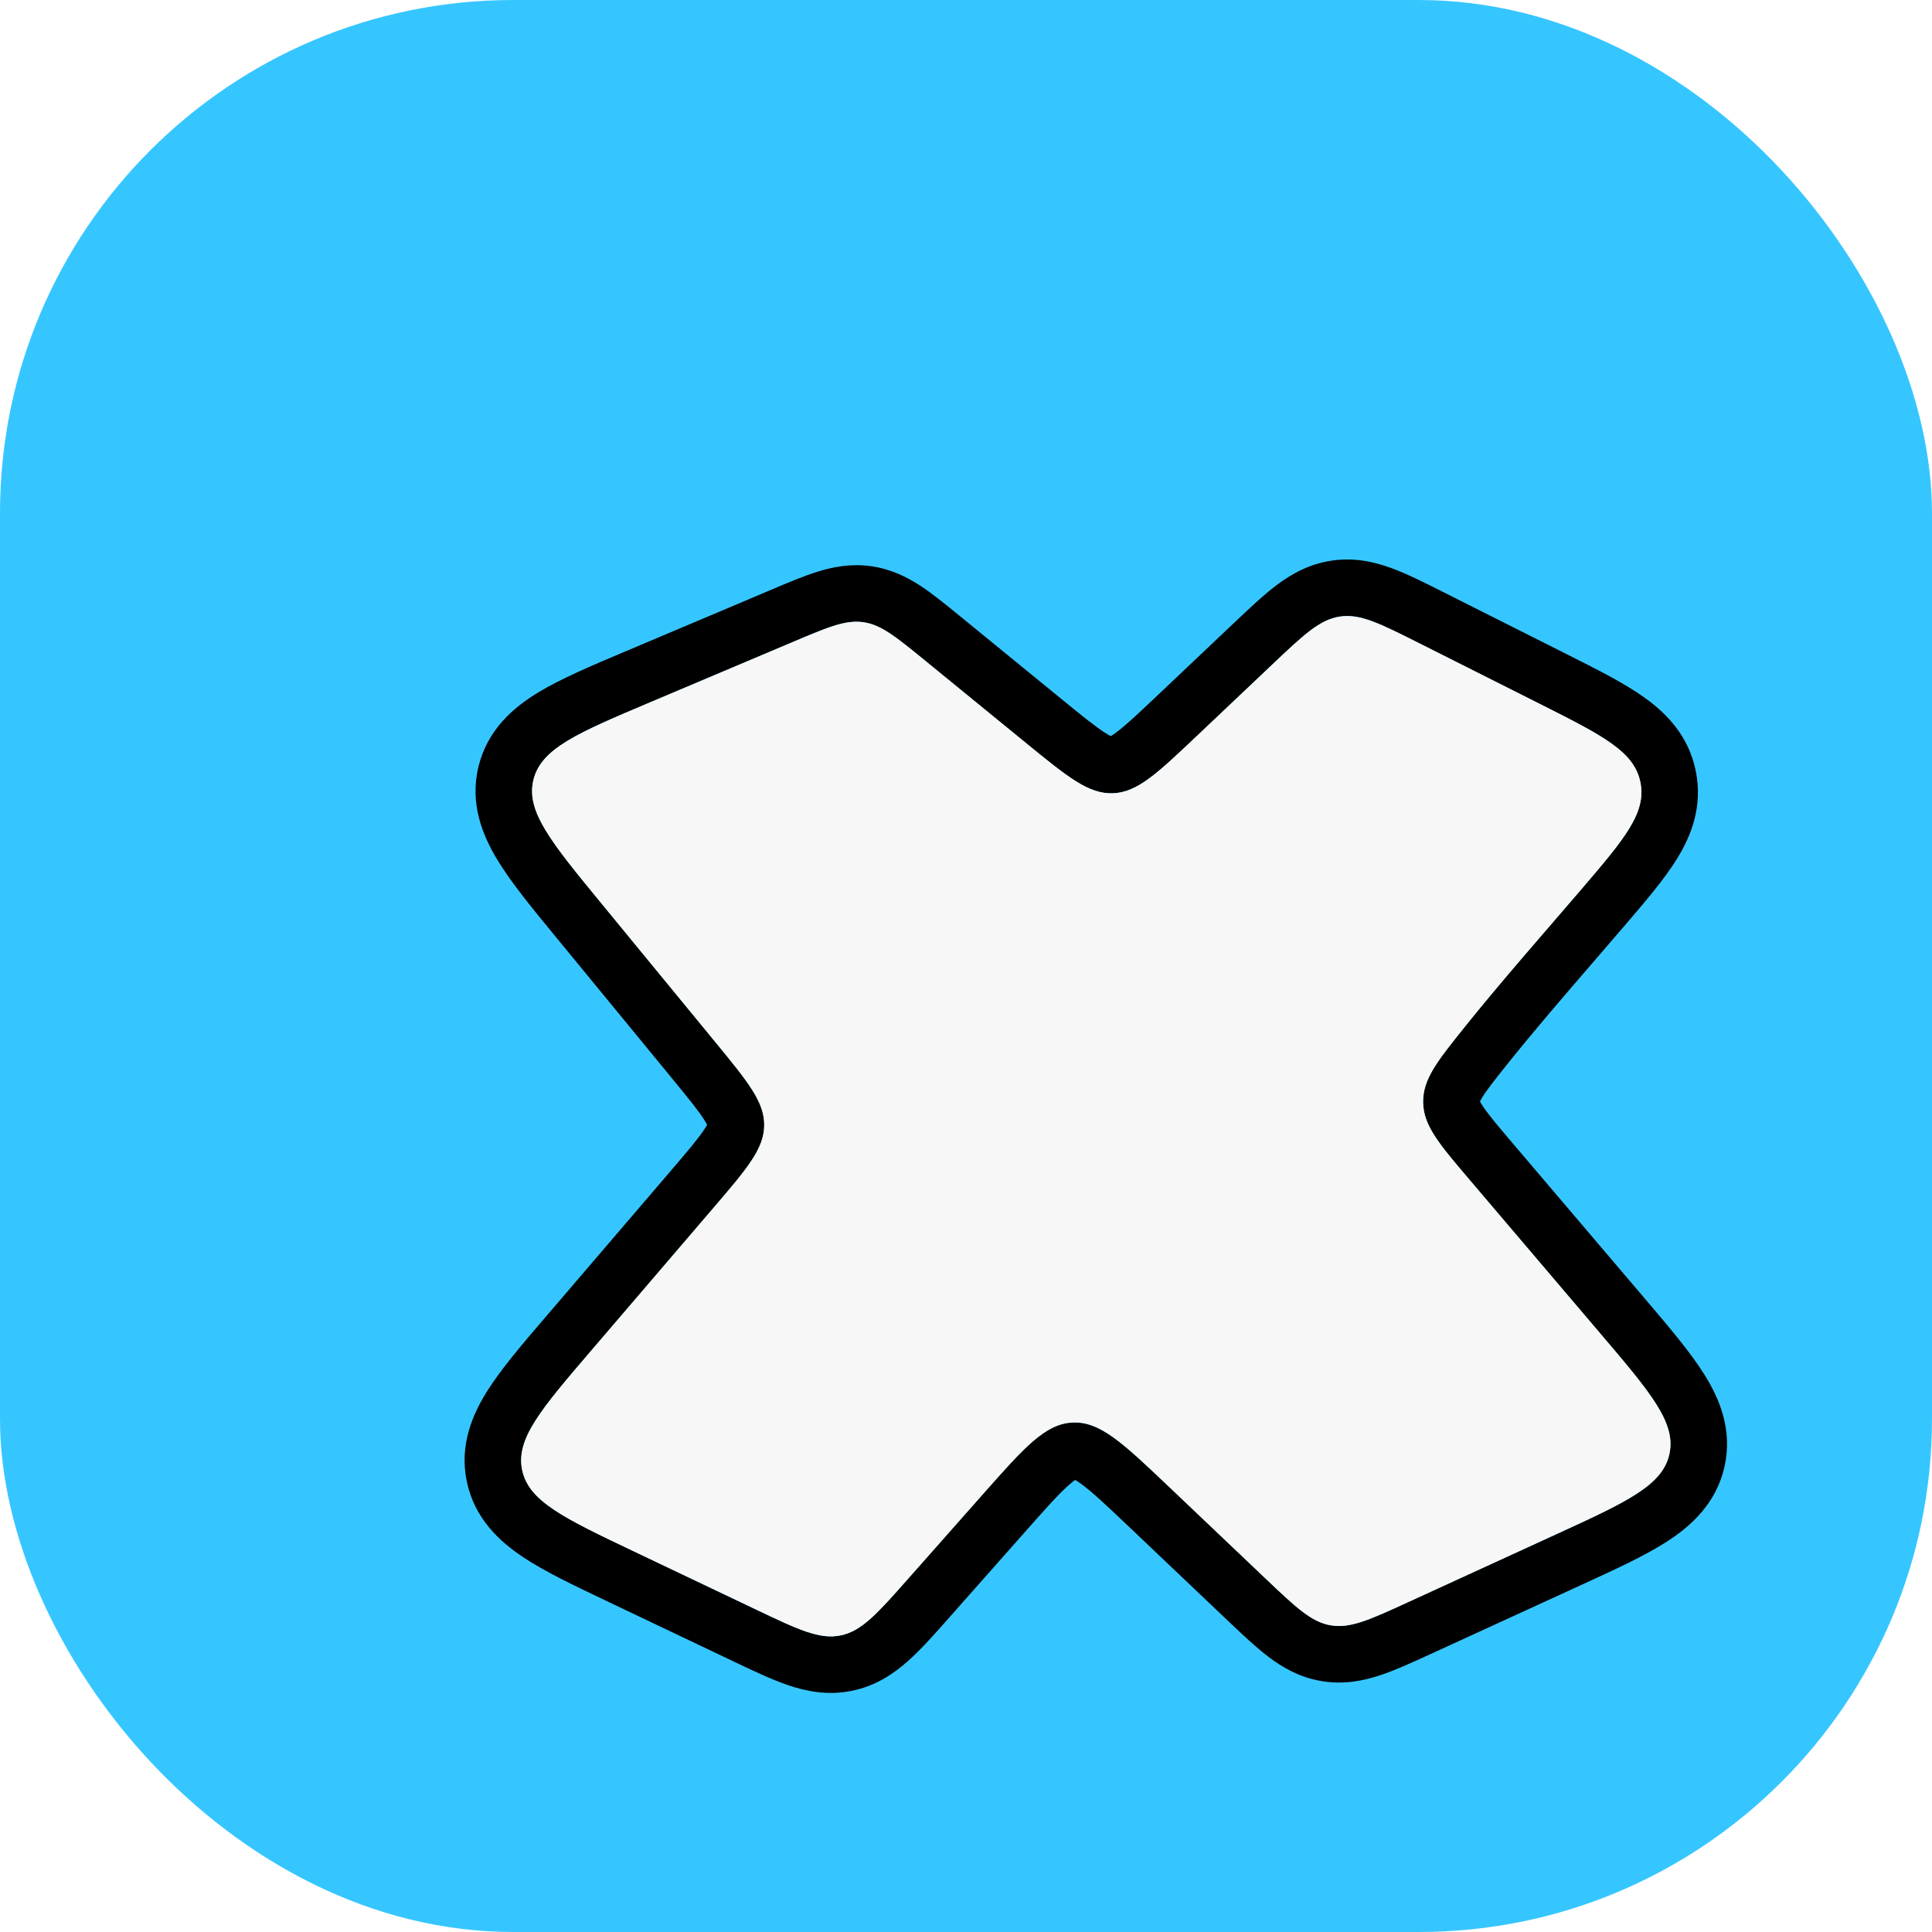 <svg width="64" height="64" viewBox="0 0 64 64" fill="none" xmlns="http://www.w3.org/2000/svg">
<g clip-path="url(#clip0_3327_40171)">
<rect width="64" height="64" rx="17" fill="white"/>
<rect width="64" height="64" fill="#36C6FF"/>
<g filter="url(#filter0_ddd_3327_40171)">
<path fill-rule="evenodd" clip-rule="evenodd" d="M42.408 47.854C41.833 48.117 41.273 48.374 40.774 48.54C40.211 48.727 39.564 48.856 38.833 48.735C38.101 48.613 37.531 48.281 37.059 47.921C36.641 47.603 36.194 47.178 35.736 46.743L32.47 43.64C31.676 42.885 31.216 42.453 30.852 42.191C30.771 42.133 30.711 42.095 30.668 42.071C30.627 42.099 30.571 42.142 30.495 42.207C30.156 42.499 29.735 42.969 29.009 43.79L26.544 46.576C26.525 46.598 26.506 46.619 26.487 46.641C26.023 47.166 25.574 47.673 25.146 48.056C24.664 48.487 24.068 48.894 23.273 49.056C22.478 49.218 21.77 49.077 21.157 48.869C20.614 48.684 20.003 48.393 19.37 48.092L15.129 46.073C14.068 45.568 13.093 45.104 12.372 44.623C11.585 44.097 10.775 43.343 10.518 42.136C10.262 40.928 10.696 39.909 11.202 39.11C11.666 38.377 12.367 37.558 13.133 36.665C13.16 36.633 13.187 36.602 13.214 36.57L17.264 31.841C17.853 31.153 18.18 30.766 18.381 30.462C18.427 30.393 18.457 30.342 18.475 30.306C18.457 30.27 18.429 30.218 18.384 30.148C18.19 29.84 17.87 29.447 17.296 28.747L13.52 24.151C13.493 24.118 13.466 24.085 13.439 24.053C12.675 23.123 11.976 22.273 11.521 21.517C11.025 20.696 10.605 19.649 10.905 18.43C11.206 17.211 12.063 16.479 12.884 15.982C13.639 15.525 14.653 15.096 15.761 14.628C15.8 14.611 15.839 14.595 15.878 14.579L20.6 12.583C20.622 12.573 20.644 12.564 20.666 12.554C21.188 12.334 21.698 12.118 22.154 11.978C22.669 11.819 23.256 11.709 23.92 11.804C24.584 11.9 25.116 12.17 25.566 12.467C25.964 12.73 26.393 13.081 26.831 13.439C26.85 13.454 26.869 13.469 26.887 13.485L30.213 16.201C30.946 16.8 31.361 17.134 31.684 17.336C31.758 17.382 31.812 17.412 31.85 17.43C31.886 17.409 31.938 17.375 32.008 17.324C32.316 17.099 32.705 16.735 33.392 16.085L35.904 13.706C35.924 13.688 35.943 13.669 35.963 13.65C36.439 13.2 36.901 12.762 37.334 12.435C37.822 12.067 38.412 11.729 39.169 11.617C39.926 11.506 40.589 11.66 41.163 11.872C41.671 12.06 42.24 12.346 42.825 12.641L46.898 14.69C46.935 14.708 46.972 14.727 47.009 14.746C47.956 15.222 48.85 15.671 49.516 16.146C50.27 16.683 50.995 17.432 51.227 18.59C51.456 19.73 51.1 20.686 50.618 21.473C50.199 22.157 49.566 22.896 48.904 23.669C48.877 23.701 48.849 23.733 48.822 23.764C48.488 24.154 48.156 24.539 47.827 24.921C46.867 26.032 45.931 27.117 45.043 28.224C44.545 28.845 44.292 29.167 44.141 29.418C44.11 29.471 44.091 29.508 44.079 29.533C44.094 29.563 44.119 29.608 44.161 29.672C44.338 29.945 44.628 30.291 45.173 30.932L49.568 36.098C50.338 37.003 51.044 37.833 51.508 38.573C52.015 39.38 52.449 40.408 52.18 41.623C51.91 42.838 51.083 43.587 50.283 44.105C49.549 44.58 48.559 45.033 47.479 45.529L42.408 47.854ZM44.059 29.486C44.06 29.487 44.061 29.491 44.063 29.498C44.06 29.49 44.059 29.486 44.059 29.486ZM31.78 17.465C31.78 17.465 31.784 17.463 31.79 17.462C31.783 17.464 31.78 17.465 31.78 17.465ZM31.911 17.457C31.918 17.459 31.921 17.46 31.921 17.46C31.922 17.46 31.918 17.459 31.911 17.457ZM18.504 30.373C18.504 30.373 18.503 30.37 18.501 30.364C18.504 30.37 18.504 30.373 18.504 30.373ZM18.503 30.249C18.504 30.243 18.505 30.24 18.505 30.24C18.506 30.24 18.505 30.242 18.503 30.249ZM30.751 42.022C30.751 42.022 30.747 42.024 30.739 42.027C30.747 42.023 30.751 42.021 30.751 42.022ZM30.593 42.033C30.586 42.031 30.581 42.029 30.581 42.029C30.581 42.029 30.585 42.03 30.593 42.033ZM21.529 21.611L39.925 40.631C40.257 40.974 40.44 41.161 40.584 41.291C40.634 41.336 40.666 41.361 40.682 41.373C40.708 41.382 40.734 41.387 40.762 41.388C40.781 41.383 40.819 41.371 40.883 41.347C41.064 41.28 41.303 41.172 41.737 40.975C42.56 40.6 43.057 40.372 43.4 40.175C43.531 40.1 43.604 40.048 43.641 40.02C43.651 39.991 43.657 39.96 43.657 39.928C43.632 39.89 43.581 39.816 43.484 39.701C43.229 39.398 42.841 39.014 42.196 38.38L23.329 19.826C23.096 19.596 22.968 19.472 22.87 19.384C22.835 19.353 22.813 19.335 22.802 19.327C22.762 19.307 22.718 19.298 22.673 19.299C22.66 19.303 22.633 19.31 22.588 19.325C22.463 19.365 22.296 19.428 21.99 19.544C21.334 19.794 20.936 19.946 20.653 20.077C20.54 20.13 20.476 20.166 20.444 20.184C20.407 20.24 20.392 20.308 20.402 20.374C20.422 20.405 20.465 20.465 20.546 20.56C20.746 20.799 21.041 21.106 21.529 21.611ZM50.352 41.218C50.582 40.179 49.741 39.191 48.06 37.215L43.747 32.145C42.72 30.938 42.206 30.335 42.195 29.565C42.184 28.796 42.65 28.215 43.582 27.053C44.493 25.917 45.461 24.795 46.427 23.677C46.752 23.3 47.078 22.923 47.4 22.547C48.865 20.836 49.597 19.98 49.392 18.958C49.186 17.937 48.143 17.412 46.057 16.362L42.057 14.35C40.76 13.698 40.111 13.371 39.442 13.47C38.773 13.568 38.246 14.067 37.191 15.066L34.679 17.445C33.377 18.678 32.726 19.294 31.919 19.324C31.112 19.353 30.418 18.786 29.029 17.652L25.703 14.935C24.73 14.14 24.243 13.742 23.654 13.658C23.065 13.573 22.486 13.818 21.329 14.307L16.607 16.303C14.189 17.325 12.98 17.837 12.723 18.878C12.467 19.919 13.3 20.934 14.966 22.962L18.742 27.558C19.831 28.884 20.376 29.547 20.368 30.326C20.36 31.104 19.802 31.756 18.686 33.059L14.636 37.788C12.966 39.738 12.131 40.713 12.35 41.747C12.569 42.78 13.729 43.332 16.047 44.436L20.097 46.364C21.497 47.031 22.198 47.364 22.899 47.221C23.6 47.078 24.114 46.497 25.142 45.335L27.606 42.549C28.987 40.988 29.678 40.208 30.586 40.169C31.494 40.129 32.249 40.847 33.76 42.282L36.968 45.331C37.985 46.297 38.493 46.78 39.14 46.888C39.787 46.995 40.425 46.703 41.7 46.118L46.584 43.879C48.942 42.798 50.121 42.257 50.352 41.218ZM40.867 43.258C41.281 43.24 41.691 43.053 42.513 42.679C44.092 41.96 44.881 41.601 45.224 41.031C45.496 40.578 45.59 40.041 45.49 39.522C45.364 38.869 44.745 38.261 43.509 37.045L24.642 18.491C24.201 18.057 23.98 17.84 23.73 17.7C23.349 17.486 22.912 17.395 22.478 17.437C22.192 17.465 21.903 17.574 21.325 17.794C20.066 18.273 19.436 18.512 19.094 18.881C18.573 19.446 18.394 20.247 18.626 20.98C18.778 21.459 19.247 21.944 20.183 22.912L38.58 41.933C39.207 42.581 39.521 42.906 39.899 43.075C40.203 43.21 40.534 43.273 40.867 43.258Z" fill="black"/>
</g>
<g filter="url(#filter1_ddd_3327_40171)">
<path fill-rule="evenodd" clip-rule="evenodd" d="M48.06 37.215C49.741 39.191 50.582 40.179 50.352 41.218C50.121 42.257 48.942 42.798 46.584 43.879L41.7 46.118C40.425 46.703 39.787 46.995 39.14 46.888C38.493 46.78 37.985 46.297 36.968 45.331L33.76 42.282C32.249 40.847 31.494 40.129 30.586 40.168C29.678 40.208 28.987 40.988 27.606 42.549L25.142 45.335C24.114 46.497 23.6 47.078 22.899 47.221C22.198 47.364 21.497 47.031 20.097 46.364L16.047 44.436C13.729 43.332 12.569 42.78 12.35 41.747C12.131 40.713 12.966 39.738 14.636 37.788L18.686 33.059C19.802 31.756 20.36 31.104 20.368 30.326C20.376 29.547 19.831 28.884 18.742 27.558L14.966 22.962C13.3 20.933 12.467 19.919 12.723 18.878C12.98 17.836 14.189 17.325 16.607 16.303L21.329 14.307C22.486 13.818 23.065 13.573 23.654 13.658C24.243 13.742 24.73 14.14 25.703 14.935L29.029 17.651C30.418 18.786 31.112 19.353 31.919 19.324C32.726 19.294 33.377 18.678 34.679 17.445L37.191 15.066C38.246 14.067 38.773 13.568 39.442 13.47C40.111 13.371 40.76 13.698 42.057 14.35L46.057 16.362C48.143 17.412 49.186 17.937 49.392 18.958C49.597 19.98 48.865 20.835 47.4 22.546C46.12 24.041 44.8 25.534 43.582 27.052C42.65 28.215 42.184 28.796 42.195 29.565C42.206 30.335 42.72 30.938 43.747 32.145L48.06 37.215Z" fill="#F7F7F7"/>
</g>
</g>
<defs>
<filter id="filter0_ddd_3327_40171" x="10.443" y="11.58" width="44.227" height="40.756" filterUnits="userSpaceOnUse" color-interpolation-filters="sRGB">
<feFlood flood-opacity="0" result="BackgroundImageFix"/>
<feColorMatrix in="SourceAlpha" type="matrix" values="0 0 0 0 0 0 0 0 0 0 0 0 0 0 0 0 0 0 127 0" result="hardAlpha"/>
<feOffset dx="2.407" dy="3.21"/>
<feComposite in2="hardAlpha" operator="out"/>
<feColorMatrix type="matrix" values="0 0 0 0 0 0 0 0 0 0 0 0 0 0 0 0 0 0 1 0"/>
<feBlend mode="normal" in2="BackgroundImageFix" result="effect1_dropShadow_3327_40171"/>
<feColorMatrix in="SourceAlpha" type="matrix" values="0 0 0 0 0 0 0 0 0 0 0 0 0 0 0 0 0 0 127 0" result="hardAlpha"/>
<feOffset dx="1.07" dy="1.872"/>
<feComposite in2="hardAlpha" operator="out"/>
<feColorMatrix type="matrix" values="0 0 0 0 0 0 0 0 0 0 0 0 0 0 0 0 0 0 1 0"/>
<feBlend mode="normal" in2="effect1_dropShadow_3327_40171" result="effect2_dropShadow_3327_40171"/>
<feColorMatrix in="SourceAlpha" type="matrix" values="0 0 0 0 0 0 0 0 0 0 0 0 0 0 0 0 0 0 127 0" result="hardAlpha"/>
<feOffset dx="1.471" dy="1.872"/>
<feComposite in2="hardAlpha" operator="out"/>
<feColorMatrix type="matrix" values="0 0 0 0 0 0 0 0 0 0 0 0 0 0 0 0 0 0 1 0"/>
<feBlend mode="normal" in2="effect2_dropShadow_3327_40171" result="effect3_dropShadow_3327_40171"/>
<feBlend mode="normal" in="SourceGraphic" in2="effect3_dropShadow_3327_40171" result="shape"/>
</filter>
<filter id="filter1_ddd_3327_40171" x="12.316" y="13.452" width="40.481" height="37.011" filterUnits="userSpaceOnUse" color-interpolation-filters="sRGB">
<feFlood flood-opacity="0" result="BackgroundImageFix"/>
<feColorMatrix in="SourceAlpha" type="matrix" values="0 0 0 0 0 0 0 0 0 0 0 0 0 0 0 0 0 0 127 0" result="hardAlpha"/>
<feOffset dx="2.407" dy="3.21"/>
<feComposite in2="hardAlpha" operator="out"/>
<feColorMatrix type="matrix" values="0 0 0 0 0 0 0 0 0 0 0 0 0 0 0 0 0 0 1 0"/>
<feBlend mode="normal" in2="BackgroundImageFix" result="effect1_dropShadow_3327_40171"/>
<feColorMatrix in="SourceAlpha" type="matrix" values="0 0 0 0 0 0 0 0 0 0 0 0 0 0 0 0 0 0 127 0" result="hardAlpha"/>
<feOffset dx="1.07" dy="1.872"/>
<feComposite in2="hardAlpha" operator="out"/>
<feColorMatrix type="matrix" values="0 0 0 0 0 0 0 0 0 0 0 0 0 0 0 0 0 0 1 0"/>
<feBlend mode="normal" in2="effect1_dropShadow_3327_40171" result="effect2_dropShadow_3327_40171"/>
<feColorMatrix in="SourceAlpha" type="matrix" values="0 0 0 0 0 0 0 0 0 0 0 0 0 0 0 0 0 0 127 0" result="hardAlpha"/>
<feOffset dx="1.471" dy="1.872"/>
<feComposite in2="hardAlpha" operator="out"/>
<feColorMatrix type="matrix" values="0 0 0 0 0 0 0 0 0 0 0 0 0 0 0 0 0 0 1 0"/>
<feBlend mode="normal" in2="effect2_dropShadow_3327_40171" result="effect3_dropShadow_3327_40171"/>
<feBlend mode="normal" in="SourceGraphic" in2="effect3_dropShadow_3327_40171" result="shape"/>
</filter>
<clipPath id="clip0_3327_40171">
<rect width="64" height="64" rx="17" fill="white"/>
</clipPath>
</defs>
</svg>
